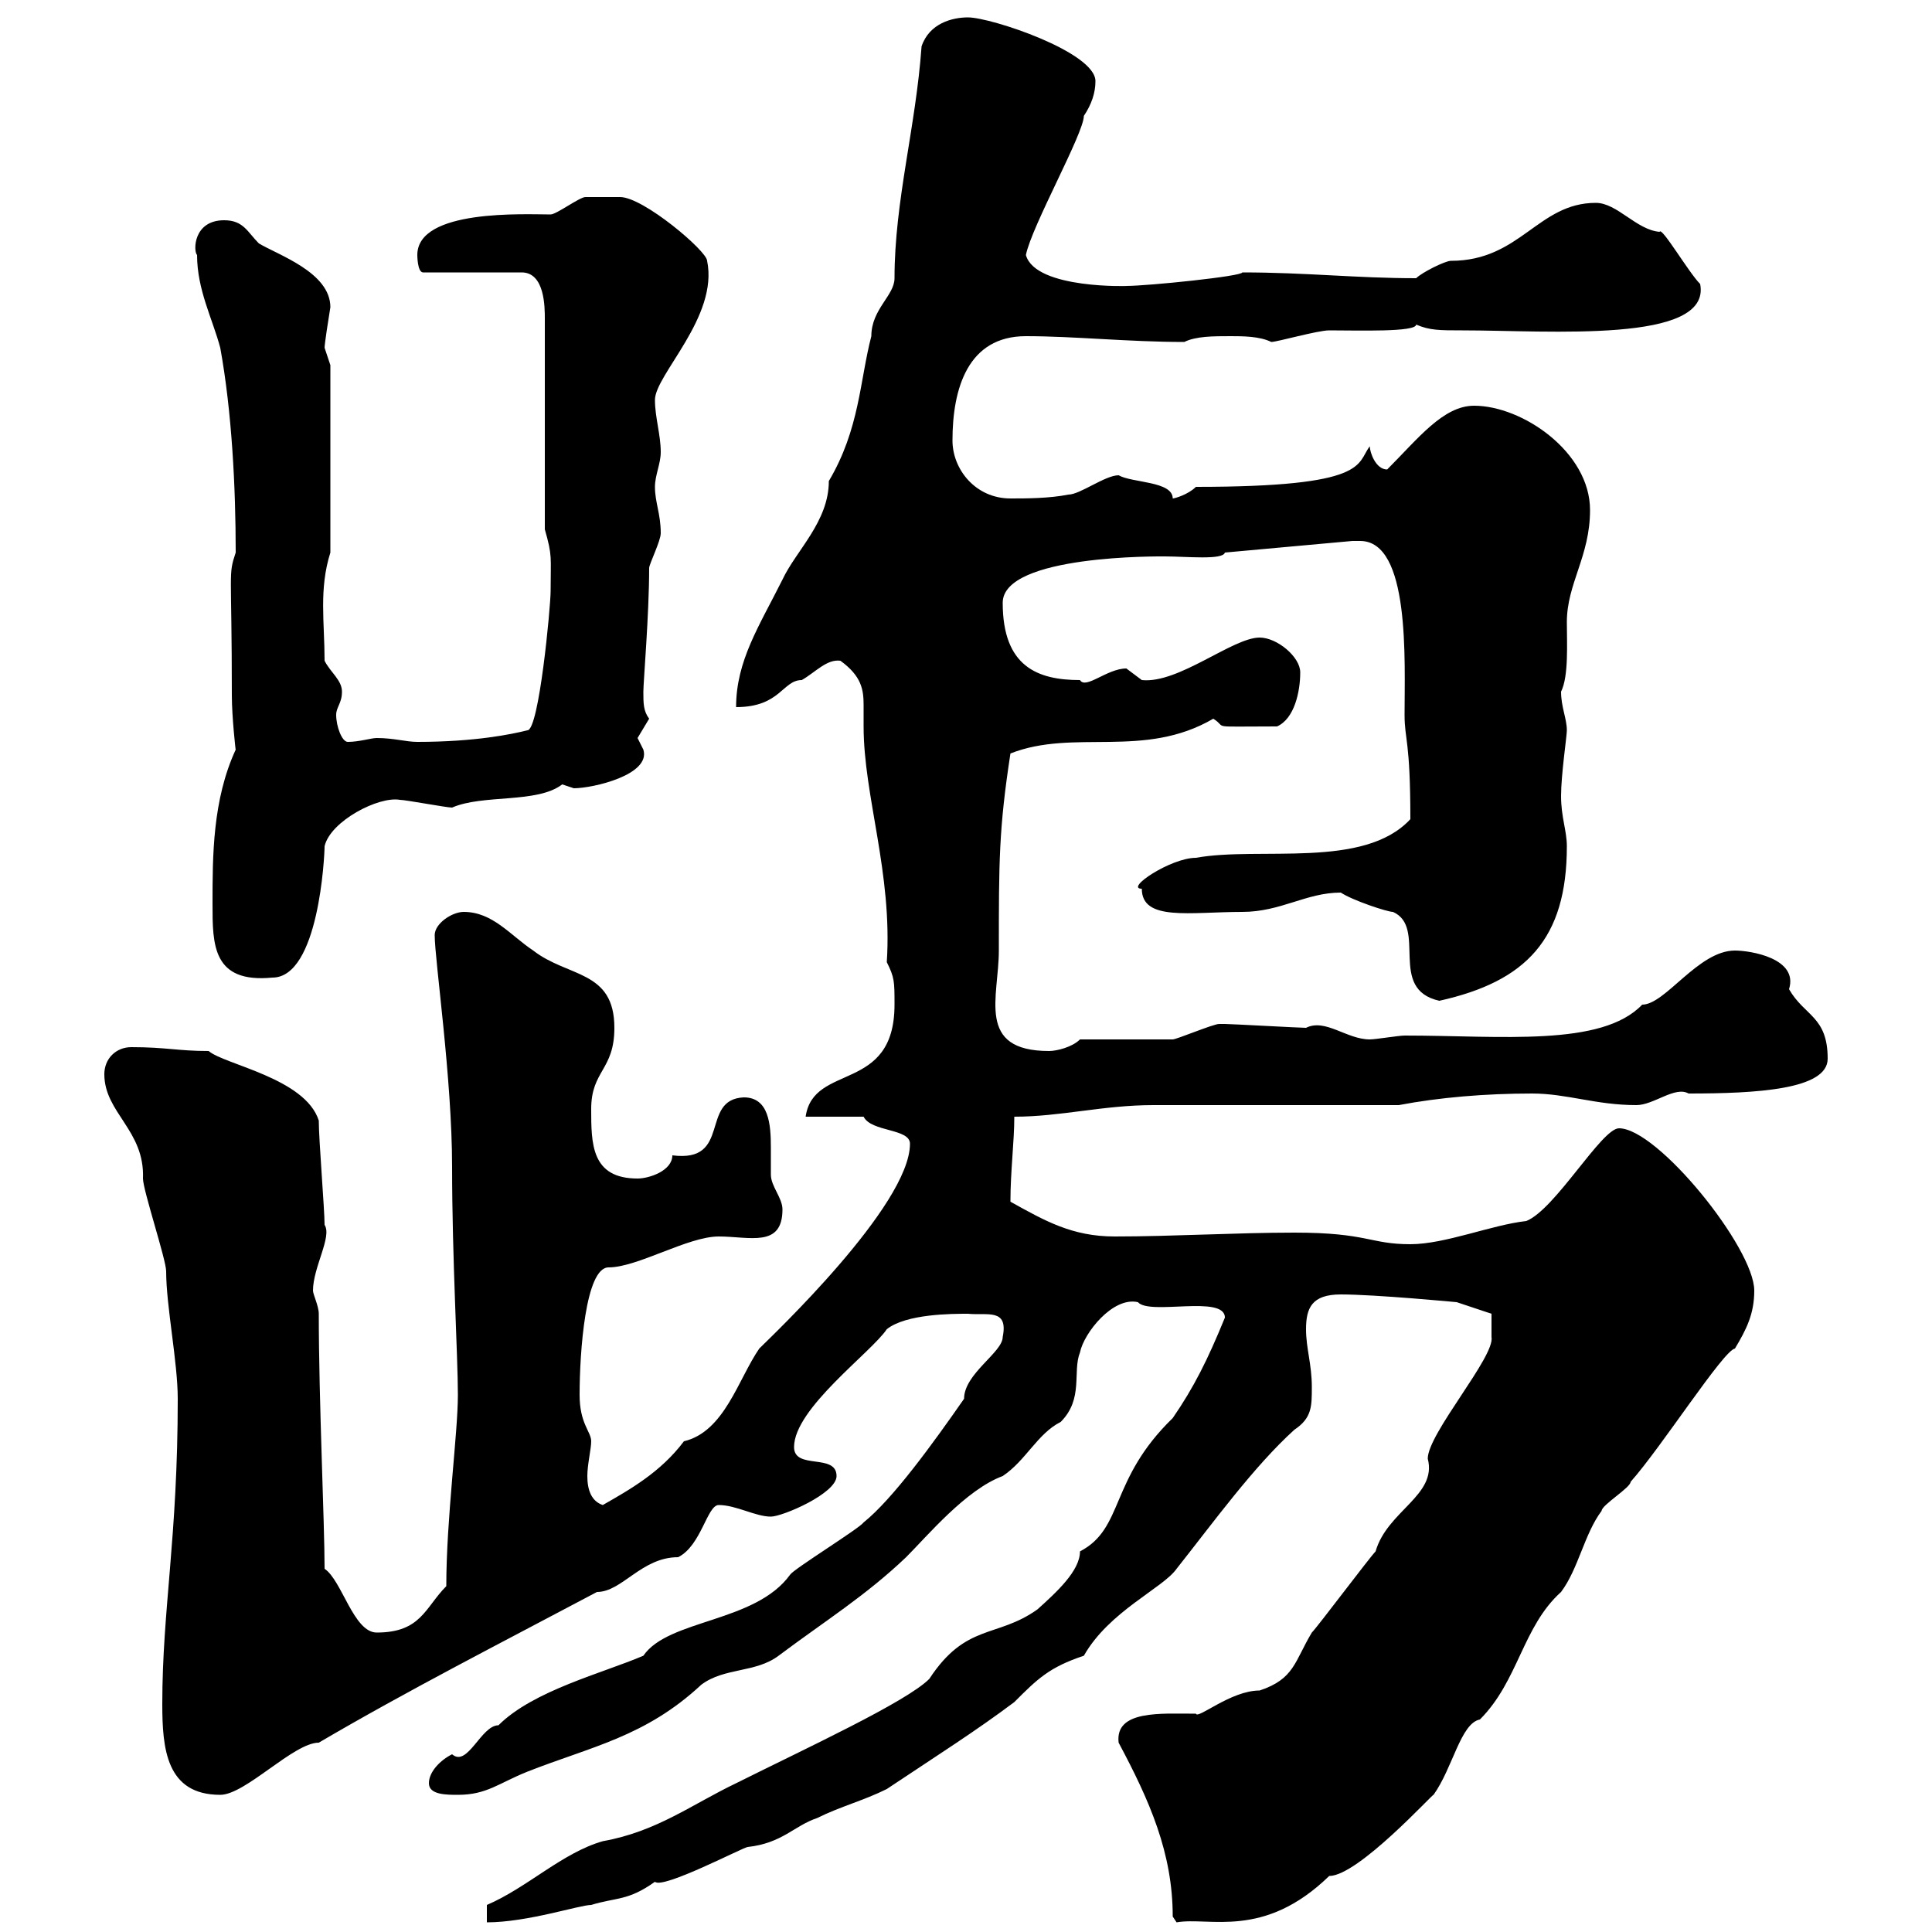 <svg xmlns="http://www.w3.org/2000/svg" xmlns:xlink="http://www.w3.org/1999/xlink" width="300" height="300"><path d="M182.10 297.60L182.70 298.50C187.80 297.60 196.20 301.20 206.40 291.30C210.90 291.30 222.60 278.40 222.60 278.70C225.60 274.50 226.80 267.60 229.80 267C235.80 261 236.40 252.60 242.40 247.20C245.10 243.60 246 238.20 248.70 234.60C248.70 233.70 253.20 231 253.20 230.10C258 224.70 267.60 209.70 269.40 209.40C271.20 206.40 272.40 204 272.40 200.40C272.40 193.80 257.40 175.20 251.40 175.20C248.70 175.20 241.50 187.80 237 189.60C231.60 190.20 224.40 193.20 219 193.20C212.70 193.20 212.40 191.40 201 191.40C192 191.40 182.10 192 173.10 192C166.50 192 162.30 189.60 156.90 186.60C156.90 181.80 157.50 177.30 157.50 173.40C164.70 173.40 171.30 171.60 179.10 171.60C184.50 171.60 211.80 171.60 217.20 171.60C223.50 170.40 230.70 169.80 237.90 169.80C243.30 169.80 247.80 171.60 254.10 171.60C256.80 171.60 260.10 168.60 262.20 169.80C272.70 169.80 283.80 169.20 283.80 164.40C283.80 157.80 280.20 157.80 277.80 153.60C279.30 148.80 271.80 147.60 269.40 147.60C263.70 147.60 258.60 156 255 156C248.70 162.60 233.10 160.80 218.10 160.80C217.20 160.80 213.60 161.40 212.70 161.40C209.10 161.40 205.80 158.10 202.80 159.60C201.90 159.60 191.10 159 190.20 159C190.20 159 190.20 159 189.30 159C188.40 159 182.70 161.40 182.10 161.40C180.30 161.40 169.50 161.40 167.70 161.40C166.50 162.60 164.10 163.20 162.90 163.20C151.50 163.20 155.10 154.80 155.10 147.60C155.10 133.80 155.10 128.70 156.90 117C166.80 113.10 177.60 117.90 188.40 111.60C190.80 113.10 187.20 112.80 198.30 112.80C201 111.60 201.90 107.40 201.90 104.40C201.90 102 198.30 99 195.60 99C191.40 99 183 106.20 177.30 105.60C177.30 105.60 174.90 103.80 174.90 103.80C171.90 103.80 168.60 107.10 167.70 105.60C161.10 105.60 155.70 103.50 155.70 93.60C155.70 86.10 180.30 86.40 180.90 86.40C184.20 86.40 189.90 87 190.20 85.80L210 84C210.60 84 210.90 84 211.20 84C219 84 218.10 102.60 218.10 111C218.10 114.90 219 114.90 219 127.20C211.80 135 195.60 131.40 185.70 133.20C181.80 133.20 174.60 138 177.30 138C177.30 143.10 184.80 141.60 192.90 141.60C198.90 141.60 202.80 138.60 208.20 138.60C210 139.80 215.40 141.60 216.30 141.60C221.70 144 215.40 153.60 223.50 155.40C237 152.40 243.30 145.80 243.30 131.40C243.30 129 242.40 126.90 242.40 123.60C242.40 120.30 243.30 114.30 243.30 113.40C243.30 111.60 242.40 109.80 242.40 107.40C243.60 105 243.30 99.90 243.30 96.60C243.30 90.60 246.90 86.40 246.90 79.20C246.90 70.20 236.40 63 228.90 63C224.10 63 220.20 68.10 215.40 72.90C213.60 72.90 212.70 70.20 212.70 69.30C210.60 72 212.70 75.60 185.70 75.60C184.50 76.80 182.40 77.40 182.10 77.40C182.10 74.70 175.80 75 173.70 73.80C171.60 73.80 167.70 76.80 165.90 76.80C162.90 77.40 159.30 77.40 156.90 77.40C151.50 77.40 147.90 72.90 147.90 68.40C147.90 60.30 150.30 52.20 159.30 52.20C166.80 52.20 175.20 53.10 183.90 53.10C185.70 52.20 188.40 52.20 191.10 52.20C192.90 52.20 195.60 52.20 197.40 53.10C198.30 53.10 204.60 51.30 206.40 51.30C210.90 51.30 219.90 51.60 219.90 50.40C222 51.30 223.50 51.30 227.10 51.30C240.60 51.30 265.80 53.40 264 44.10C262.20 42.30 258 35.10 257.70 36C254.10 35.70 251.10 31.50 247.80 31.50C238.80 31.50 236.10 40.50 225.30 40.50C224.40 40.50 220.80 42.30 219.90 43.20C210.60 43.20 202.80 42.30 192.90 42.30C192.90 42.90 178.20 44.40 174.90 44.40C175.80 44.40 160.80 45 159.30 39.60C160.20 35.10 168.30 20.70 168.30 18C169.50 16.20 170.10 14.40 170.10 12.60C170.10 8.10 153.90 2.70 150.30 2.70C147.90 2.70 144.30 3.60 143.10 7.20C142.20 19.80 138.90 31.20 138.90 43.20C138.90 45.90 135.30 48 135.30 52.20C133.50 59.10 133.50 66.60 128.70 74.70C128.70 81 123.60 85.50 121.50 90C117.90 97.20 114.30 102.60 114.30 109.80C121.20 109.80 121.50 105.60 124.50 105.60C126.60 104.40 128.40 102.30 130.50 102.60C133.80 105 134.10 107.10 134.10 109.50C134.10 110.70 134.10 111.60 134.10 112.80C134.10 123.60 138.60 135.60 137.70 149.40C138.90 151.80 138.90 152.40 138.90 156C138.90 169.80 126.30 165 125.10 173.40L134.10 173.40C135.30 175.80 141.30 175.20 141.30 177.60C141.30 187.20 119.70 207.60 117.90 209.40C114.60 214.20 112.50 222.30 106.20 223.80C102.60 228.60 97.80 231.30 93.60 233.70C91.80 233.10 91.20 231.30 91.20 229.20C91.20 227.40 91.80 225 91.80 223.80C91.80 222.30 90 221.10 90 216.60C90 210 90.90 196.80 94.50 196.80C99 196.80 106.80 192 111.60 192C116.40 192 121.50 193.80 121.50 187.80C121.50 186 119.70 184.20 119.70 182.40C119.70 181.20 119.70 179.70 119.70 178.20C119.70 174.60 119.40 170.40 115.50 170.40C108.60 170.70 113.70 180.60 104.40 179.40C104.40 181.80 100.80 183 99 183C91.80 183 91.80 177.60 91.80 172.20C91.80 166.20 95.40 166.20 95.40 159.60C95.40 150.60 88.20 151.80 82.80 147.60C79.20 145.20 76.50 141.60 72 141.60C70.20 141.60 67.50 143.40 67.50 145.20C67.50 149.10 70.20 167.40 70.20 181.20C70.20 195.30 71.10 210.60 71.10 216.60C71.10 222.60 69.30 235.80 69.30 246.30C66 249.60 65.40 253.50 58.50 253.50C54.90 253.50 53.10 245.40 50.40 243.60C50.40 236.40 49.50 217.50 49.50 204C49.50 202.80 48.60 201 48.60 200.40C48.60 196.80 51.60 192 50.40 190.20C50.40 187.80 49.50 177 49.50 174C47.40 167.40 34.80 165.30 32.40 163.20C27.60 163.20 25.80 162.60 20.40 162.60C18 162.60 16.20 164.40 16.20 166.80C16.20 172.80 22.50 175.50 22.20 183C22.20 184.80 25.80 195.60 25.80 197.40C25.80 202.80 27.60 211.50 27.60 217.20C27.60 238.80 25.20 249.90 25.20 264.60C25.20 271.50 25.80 278.70 34.20 278.70C38.10 278.70 45.60 270.60 49.50 270.60C63.30 262.50 78 255 92.70 247.20C96.60 247.20 99.60 241.80 105.30 241.80C108.90 240 109.80 233.70 111.60 233.70C114.30 233.70 117.30 235.50 119.70 235.50C121.50 235.50 129.90 231.90 129.90 229.20C129.90 225.60 123.30 228.30 123.30 224.70C123.30 218.70 135.30 210 137.70 206.40C140.70 204 147.90 204 150.30 204C153.30 204.30 156.60 203.10 155.70 207.60C155.70 210 149.70 213.30 149.70 217.20C144.90 224.10 138.60 232.80 134.10 236.40C133.50 237.30 123.30 243.60 122.70 244.50C117.30 252 103.80 251.40 99.90 257.10C93.60 259.80 82.80 262.50 77.40 267.90C74.70 267.90 72.60 274.50 70.20 272.40C68.40 273.30 66.60 275.10 66.60 276.90C66.60 278.70 69.30 278.70 71.10 278.70C75.60 278.70 77.40 276.90 81.90 275.10C91.80 271.20 100.20 269.70 108.90 261.60C112.50 258.90 117.30 259.80 120.90 257.10C128.10 251.70 134.40 247.80 140.70 241.80C144 238.50 150 231.30 155.70 229.20C159.30 226.80 161.10 222.60 164.70 220.80C168.30 217.20 166.50 213 167.70 210C168.30 207 172.80 201.30 176.70 202.20C178.50 204.30 190.20 201 190.20 204.60C187.50 211.20 185.40 215.40 182.10 220.20C172.20 229.80 174.60 237.30 167.70 240.90C167.70 243.90 164.10 247.20 161.10 249.90C154.80 254.40 150 252 144.30 260.70C140.70 264.30 125.10 271.50 114.30 276.90C107.40 280.20 102 284.40 93.60 285.90C87.30 287.70 81.90 293.10 75.60 295.80L75.60 298.50C81.90 298.50 90 295.80 91.80 295.80C95.70 294.60 97.50 295.20 101.70 292.20C102.90 293.40 115.50 286.80 116.10 286.80C121.50 286.20 123.30 283.50 126.90 282.30C130.50 280.50 134.10 279.60 137.70 277.80C145.80 272.40 151.50 268.80 157.50 264.30C161.10 260.70 162.90 258.90 168.30 257.10C172.20 250.20 180.60 246.60 182.70 243.60C188.40 236.40 194.70 227.70 201 222C203.70 220.20 203.70 218.40 203.70 215.40C203.70 211.80 202.80 209.40 202.80 206.40C202.80 203.10 203.70 201 208.20 201C213.60 201 226.20 202.20 226.20 202.20L231.60 204L231.60 207.60C232.20 210.60 221.70 222.60 221.70 226.50C223.20 232.20 215.40 234.60 213.60 240.90C212.70 241.80 204.60 252.60 203.70 253.50C201 258 201 260.70 195.60 262.50C191.10 262.50 186 267 185.70 266.10C180.30 266.10 173.10 265.50 173.70 270.60C178.50 279.60 182.10 287.70 182.10 297.60ZM33 140.40C33 146.70 33 152.70 42.30 151.80C49.50 151.80 50.40 132.90 50.40 131.40C51.30 127.50 58.80 123.60 62.10 124.20C63 124.20 69.30 125.40 70.20 125.40C75 123.30 83.40 124.80 87.30 121.80C87.30 121.80 89.10 122.40 89.10 122.40C92.10 122.40 101.10 120.30 99.90 116.40C99.90 116.40 99 114.60 99 114.60C99 114.60 100.80 111.60 100.80 111.60C99.90 110.40 99.90 109.20 99.90 107.40C99.90 105.90 100.80 95.40 100.80 88.20C100.80 87.60 102.60 84 102.60 82.80C102.60 79.80 101.70 78 101.70 75.60C101.70 73.80 102.60 72 102.60 70.20C102.60 67.50 101.70 64.80 101.70 62.10C101.70 58.20 111.60 49.20 109.80 40.50C109.80 39 99.90 30.60 96.30 30.60C96 30.60 91.80 30.60 90.90 30.60C90 30.60 86.40 33.30 85.50 33.30C81.60 33.30 64.80 32.40 64.80 39.60C64.80 39.60 64.80 42.30 65.70 42.30L81 42.30C84.60 42.30 84.60 47.70 84.60 49.50L84.60 82.20C85.80 86.40 85.50 86.40 85.50 91.80C85.50 94.20 83.70 113.40 81.90 113.40C79.50 114 73.80 115.20 64.80 115.20C63 115.20 61.20 114.60 58.50 114.60C57.60 114.60 55.80 115.20 54 115.20C53.10 115.20 52.20 112.80 52.20 111C52.20 109.80 53.10 109.20 53.10 107.40C53.10 105.60 51.30 104.40 50.40 102.60C50.40 96.60 49.50 91.50 51.30 85.80L51.30 56.70C51.30 56.70 50.40 54 50.40 54C50.40 53.40 51 49.50 51.30 47.70C51.30 42.30 43.20 39.60 40.20 37.80C38.40 36 37.80 34.20 34.80 34.20C30 34.20 30 39 30.60 39.60C30.60 45 33 49.50 34.20 54C36 63.90 36.60 75.60 36.60 85.80C35.40 89.40 36 88.20 36 108C36 111.30 36.60 116.70 36.60 116.40C33 124.20 33 132.90 33 140.40Z"/></svg>